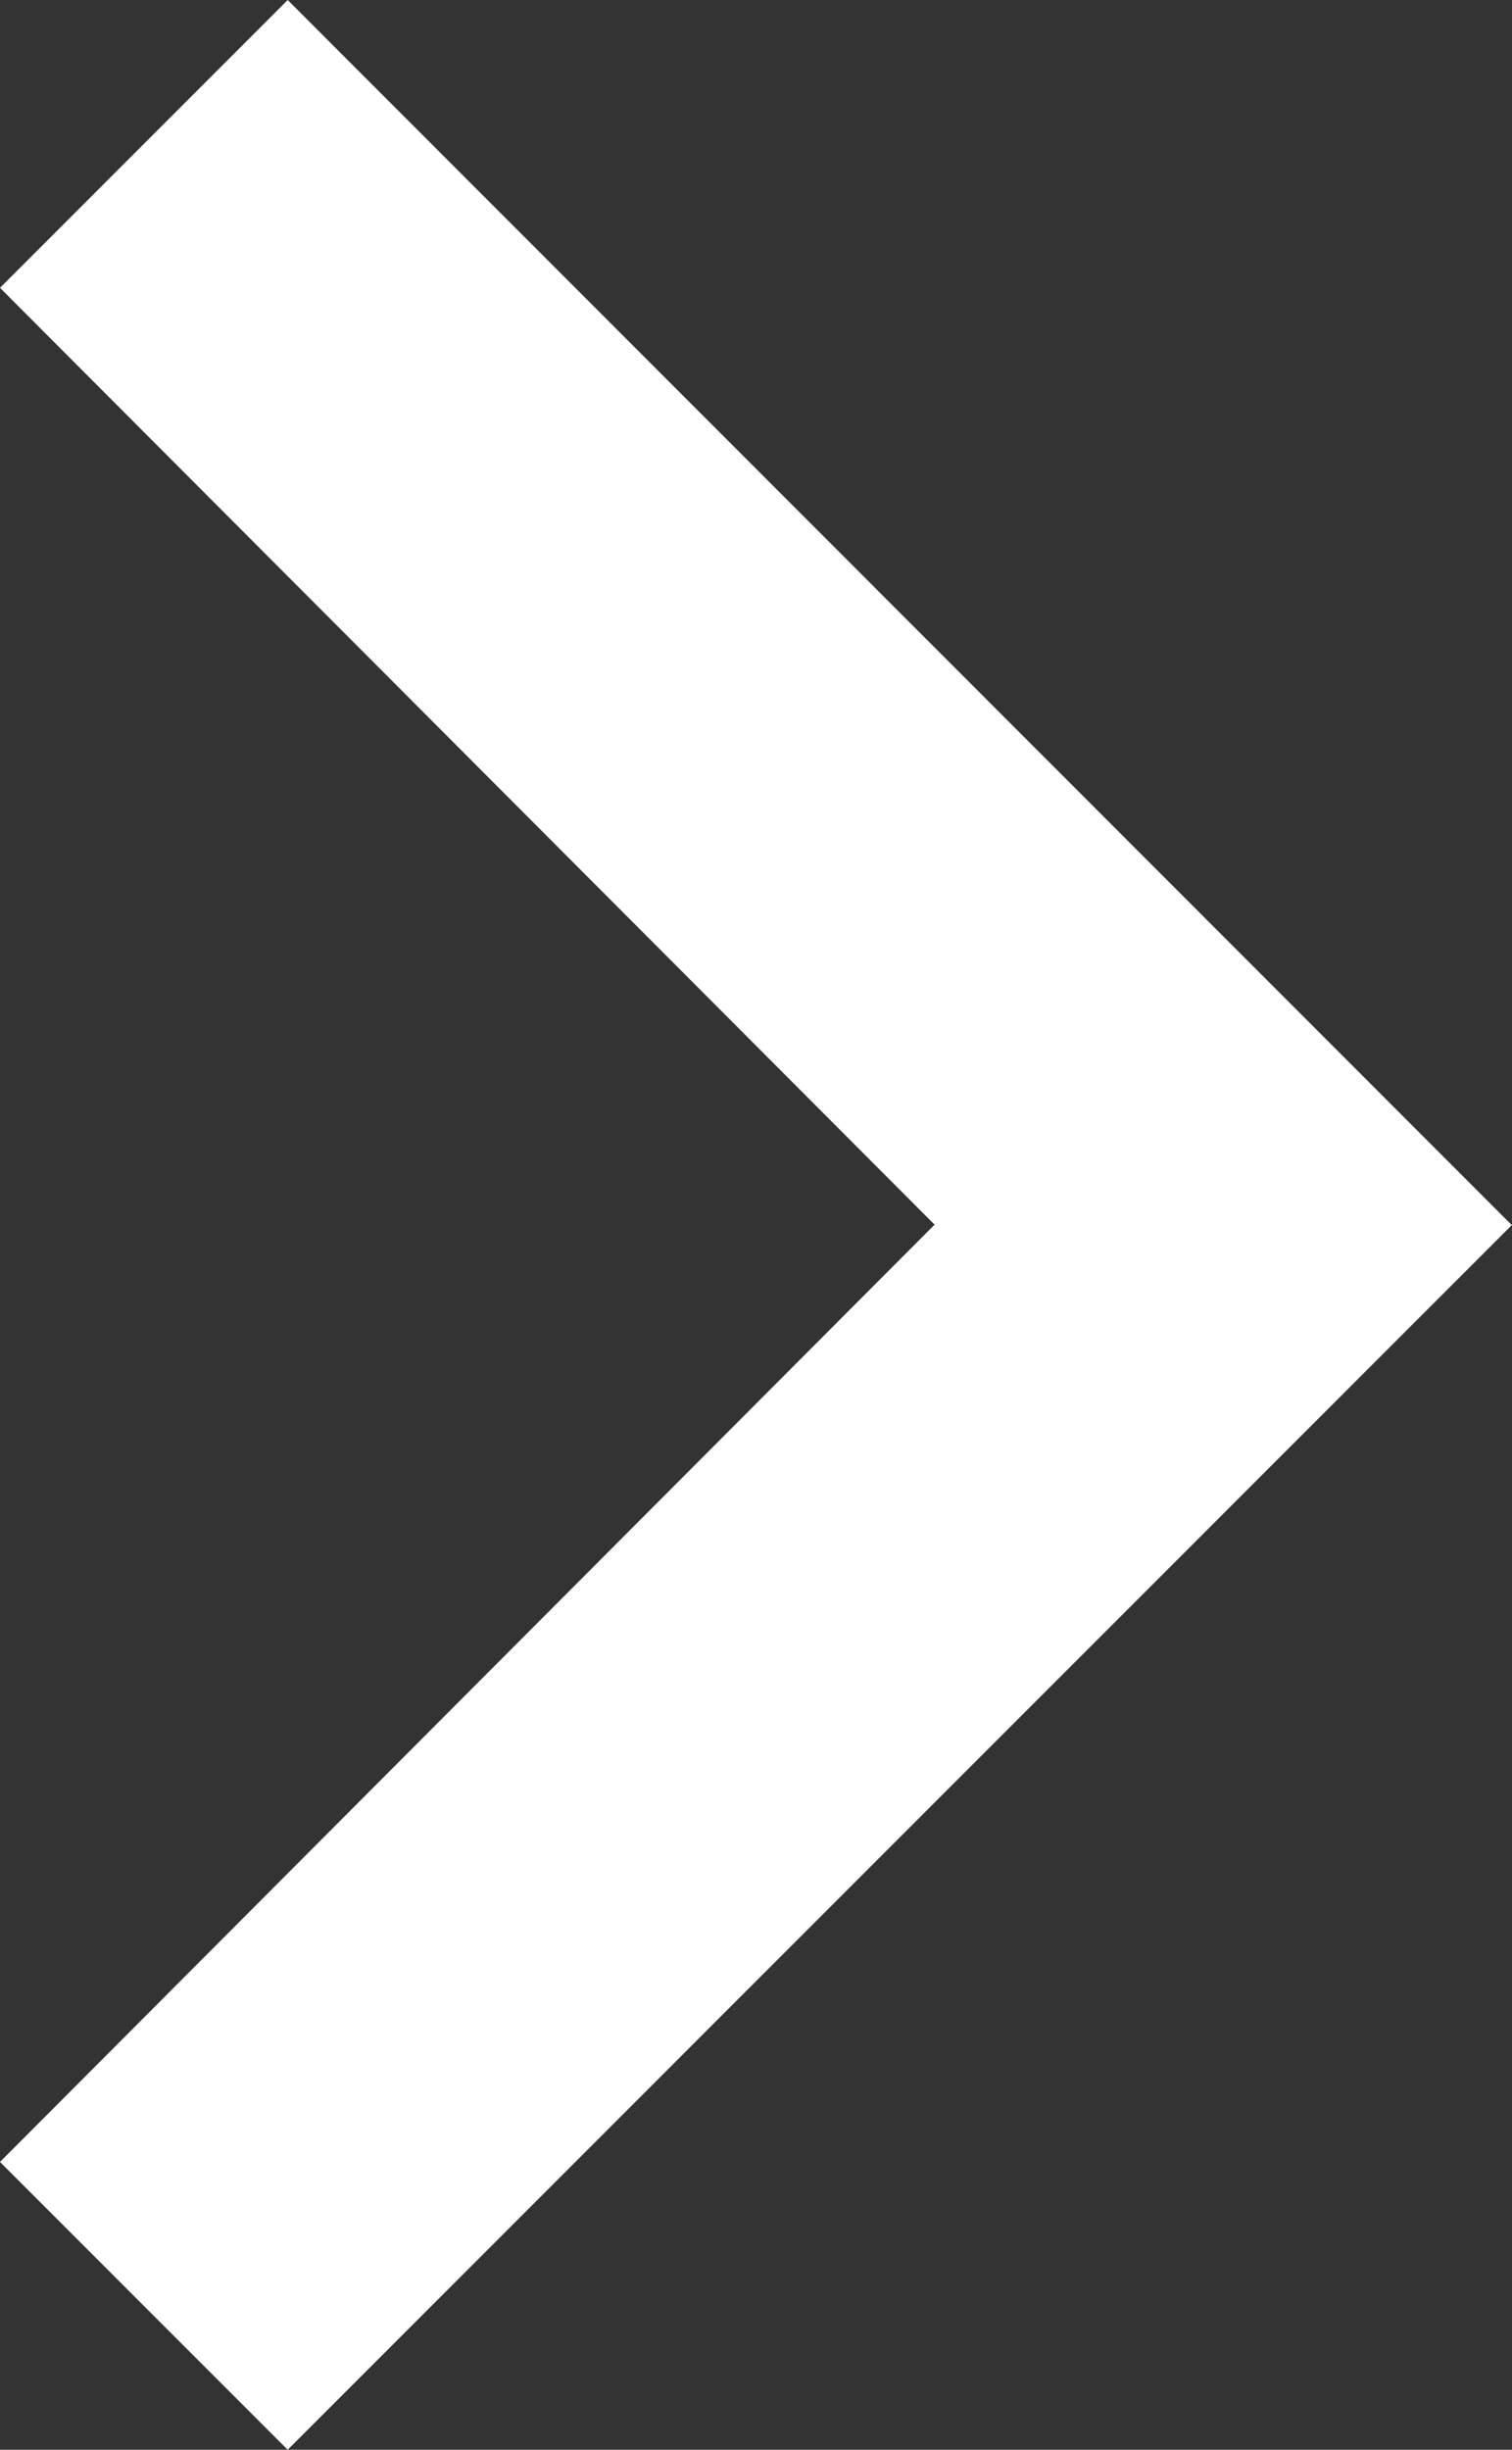 <svg xmlns="http://www.w3.org/2000/svg" width="20.134" height="32.606" viewBox="0 0 20.134 32.606">
  <rect x="0" y="0" width="20.134" height="32.606" fill="#333333" stroke="none"/>
  <path id="Icon_material-navigate-next" data-name="Icon material-navigate-next" d="M16.716,9l-3.831,3.831L25.33,25.3,12.885,37.775l3.831,3.831,16.3-16.3Z" transform="translate(-12.885 -9)" fill="#fff"/>
</svg>
